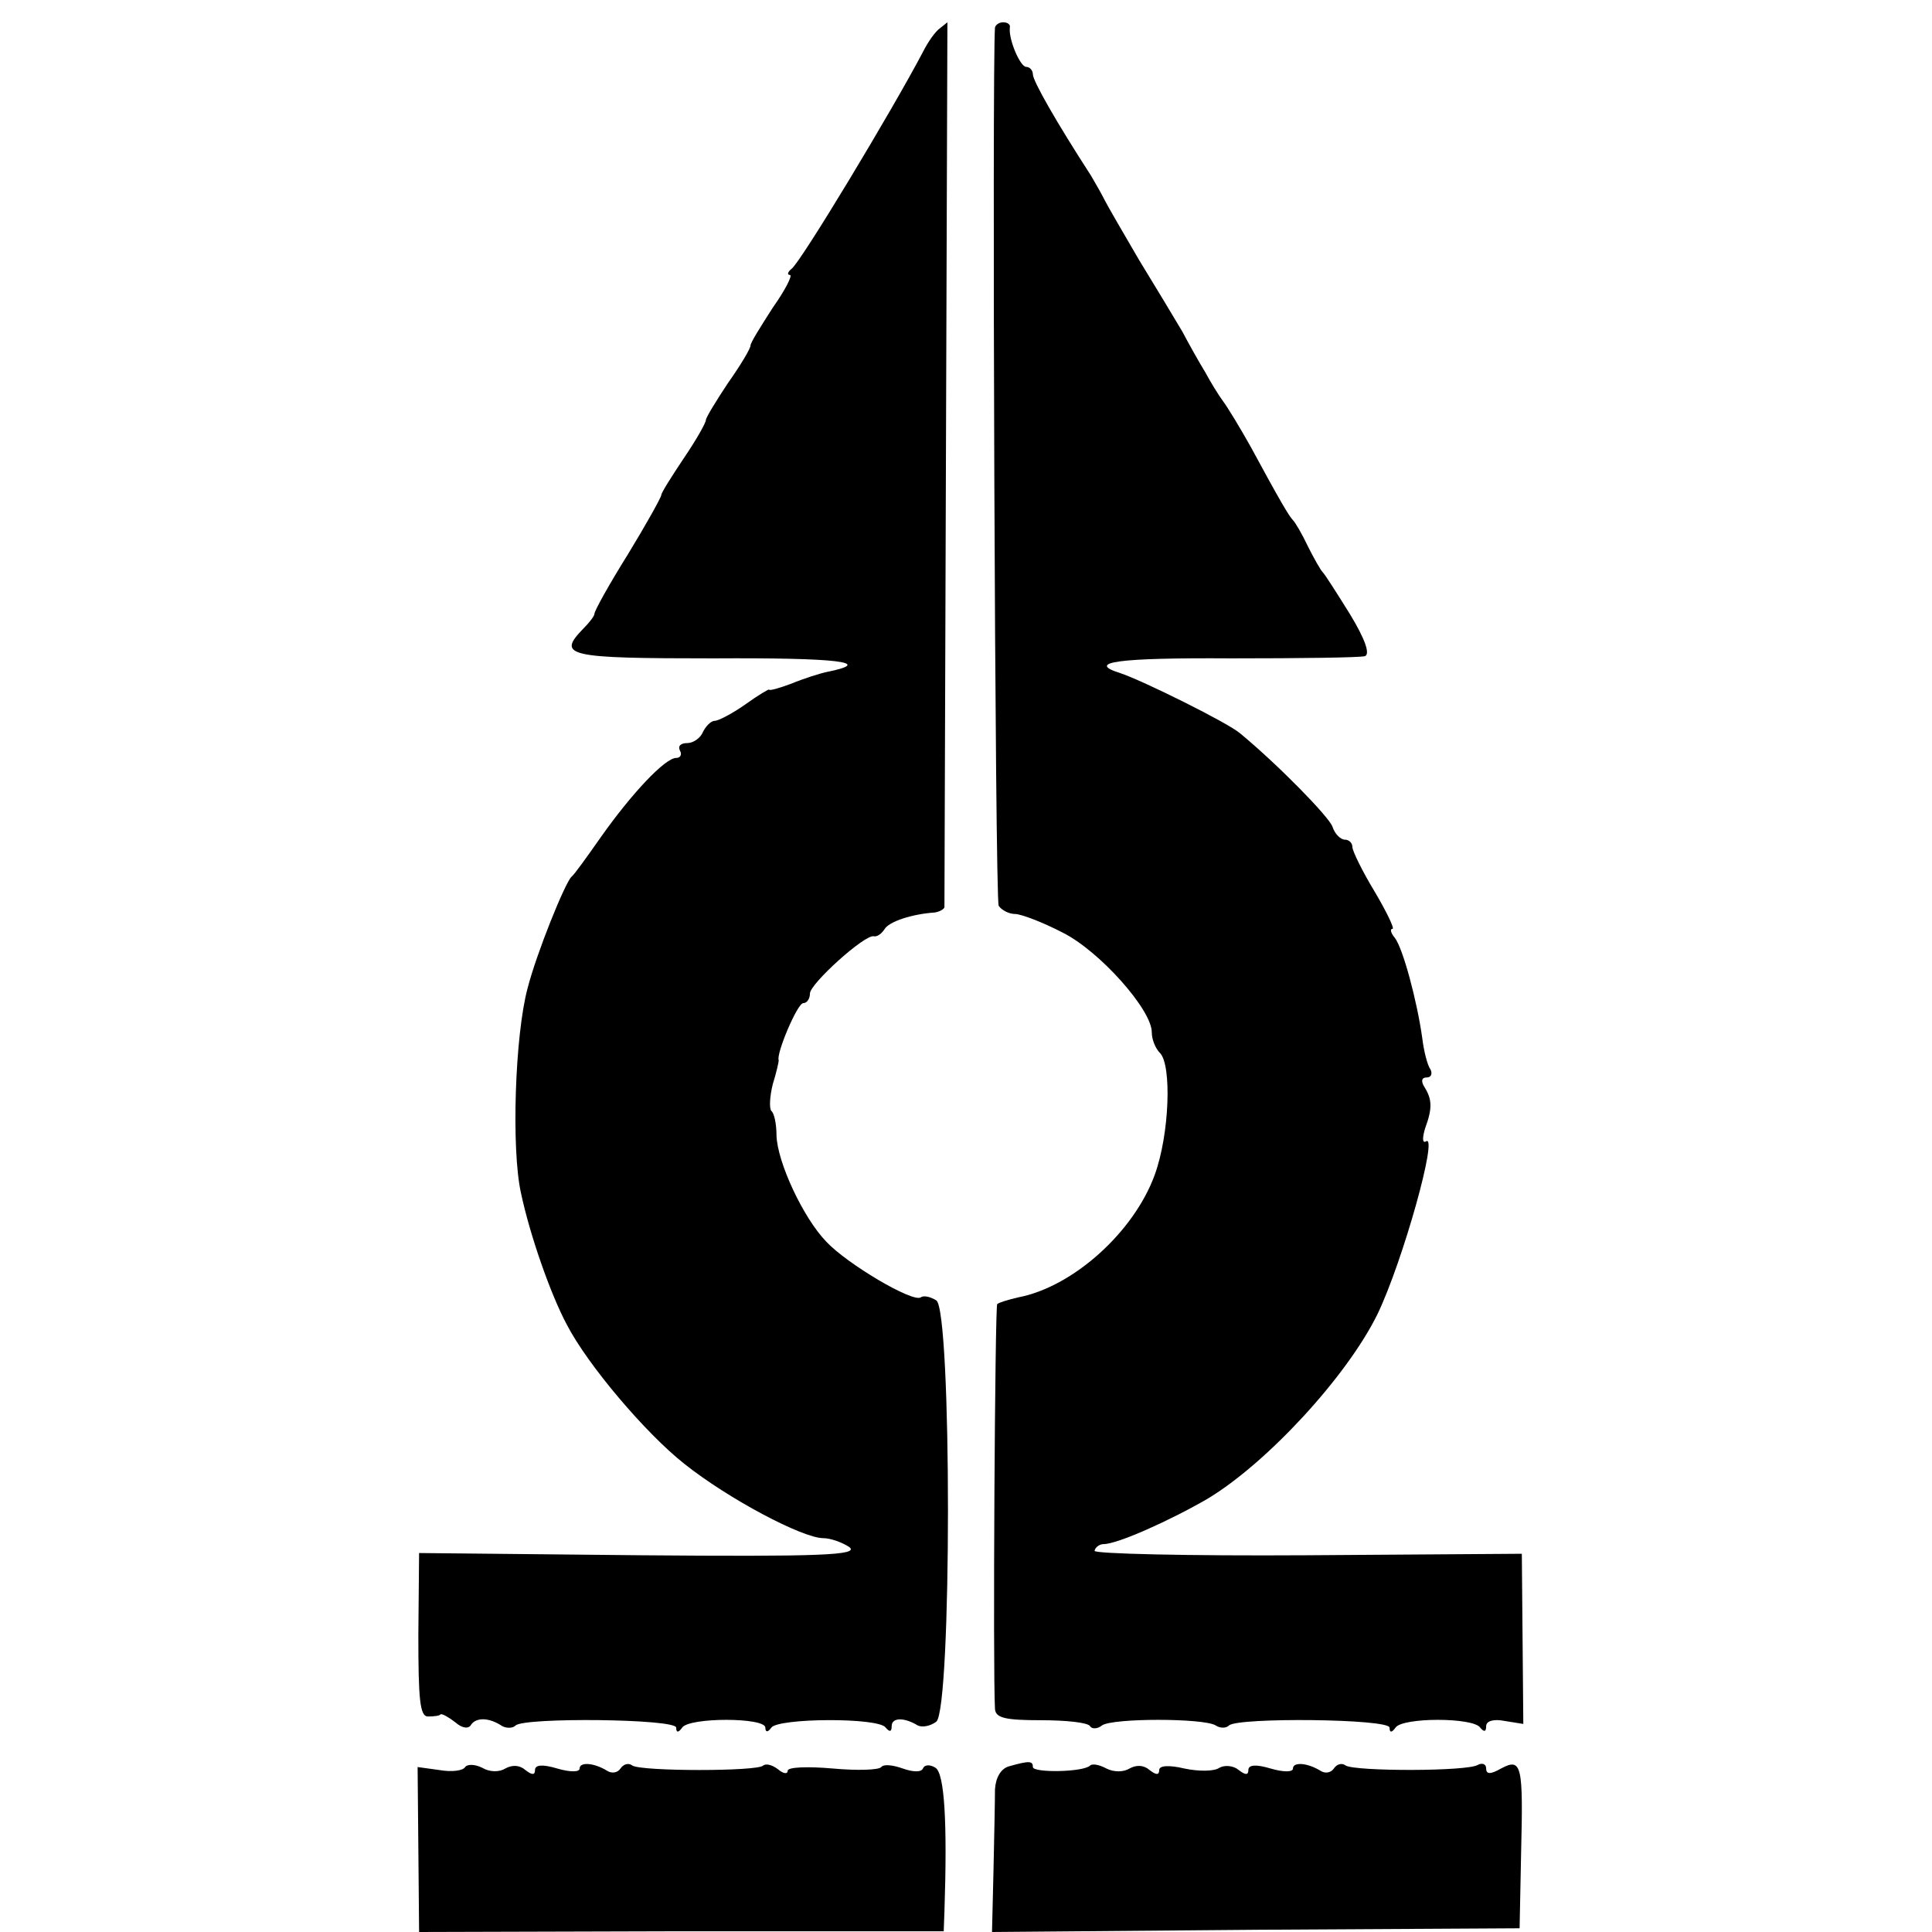 <?xml version="1.0" standalone="no"?>
<!DOCTYPE svg PUBLIC "-//W3C//DTD SVG 20010904//EN"
 "http://www.w3.org/TR/2001/REC-SVG-20010904/DTD/svg10.dtd">
<svg version="1.0" xmlns="http://www.w3.org/2000/svg"
 width="260pt" height="260pt" viewBox="0 0 260 260"
 preserveAspectRatio="xMidYMid meet">
<g transform="translate(0,260) scale(0.1,-0.1)"
fill="#000000" stroke="none">
<path d="M1265 2562 c-6 -4 -16 -18 -23 -32 -41 -78 -165 -284 -177 -292 -5
-4 -6 -8 -2 -8 4 0 -6 -20 -23 -44 -16 -25 -30 -47 -30 -51 0 -4 -13 -26 -30
-50 -16 -24 -30 -47 -30 -50 0 -4 -13 -27 -30 -52 -16 -24 -30 -46 -30 -49 0
-3 -20 -39 -45 -80 -25 -40 -45 -76 -45 -80 0 -3 -7 -12 -15 -20 -36 -37 -22
-40 175 -40 166 1 218 -5 154 -18 -10 -2 -32 -9 -49 -16 -16 -6 -30 -10 -30
-8 0 1 -14 -7 -32 -20 -17 -12 -36 -22 -41 -22 -5 0 -12 -7 -16 -15 -3 -8 -13
-15 -21 -15 -9 0 -13 -4 -10 -10 3 -5 1 -10 -5 -10 -15 0 -60 -48 -101 -106
-19 -27 -36 -51 -40 -54 -9 -9 -47 -103 -59 -150 -17 -63 -22 -216 -9 -275 12
-57 40 -137 62 -178 28 -54 106 -146 158 -187 59 -47 159 -100 187 -100 10 0
26 -6 35 -12 14 -11 -40 -13 -281 -11 l-298 3 -1 -110 c0 -87 2 -110 13 -110
8 0 16 1 17 3 2 1 11 -4 20 -11 9 -8 18 -9 21 -3 7 10 24 10 42 -2 6 -3 14 -3
18 1 12 11 216 9 216 -3 0 -7 3 -7 8 0 9 14 112 14 112 0 0 -6 3 -7 8 0 9 13
145 14 154 0 5 -6 8 -6 8 2 0 12 17 12 35 1 6 -3 17 -1 25 5 21 17 21 554 0
567 -8 5 -17 7 -21 4 -11 -7 -99 45 -127 75 -31 32 -66 107 -67 143 0 15 -3
30 -7 33 -3 4 -2 20 2 36 5 16 8 30 8 32 -4 8 25 77 33 77 5 0 9 6 9 13 0 13
74 80 86 77 4 -1 10 3 14 9 6 11 38 21 68 23 6 1 12 4 13 7 0 3 1 273 2 599 1
325 2 592 2 592 0 0 -5 -4 -10 -8z"/>
<path d="M1339 2563 c-4 -54 0 -1174 5 -1182 4 -6 14 -11 22 -11 8 0 37 -11
64 -25 50 -25 120 -104 120 -134 0 -10 5 -22 11 -28 16 -16 13 -109 -7 -164
-28 -77 -110 -151 -184 -165 -13 -3 -26 -7 -28 -9 -3 -3 -6 -492 -3 -545 1
-12 14 -15 62 -15 33 0 63 -3 66 -8 2 -4 10 -4 16 1 14 10 137 10 153 0 6 -4
14 -4 18 0 12 11 216 9 216 -3 0 -7 3 -7 8 0 9 14 105 14 114 0 5 -6 8 -6 8 2
0 7 10 10 25 7 l25 -4 -1 115 -1 114 -289 -2 c-159 -1 -288 2 -286 6 1 5 7 9
12 9 19 0 90 32 140 61 80 48 188 165 229 249 34 71 82 243 65 232 -5 -3 -5 5
-1 18 10 27 9 39 -1 55 -5 8 -4 13 3 13 6 0 8 5 5 11 -4 5 -9 25 -11 42 -7 50
-26 121 -37 135 -5 6 -7 12 -3 12 3 0 -8 23 -24 50 -17 28 -30 55 -30 60 0 6
-5 10 -10 10 -6 0 -14 8 -17 18 -6 14 -71 81 -124 125 -16 14 -131 71 -161 81
-48 15 -3 21 149 20 93 0 173 1 180 3 7 3 0 23 -20 56 -18 29 -34 54 -37 57
-3 3 -12 19 -20 35 -8 17 -17 32 -20 35 -5 5 -17 25 -57 99 -14 25 -31 53 -37
61 -6 8 -17 26 -24 39 -8 13 -22 38 -31 55 -10 17 -36 60 -58 96 -21 36 -42
72 -46 80 -4 8 -13 24 -19 34 -46 71 -78 127 -78 136 0 5 -4 10 -9 10 -8 0
-24 37 -22 53 1 4 -3 7 -9 7 -5 0 -10 -3 -11 -7z"/>
<path d="M626 222 c-3 -5 -18 -7 -35 -4 l-29 4 1 -111 1 -111 353 1 353 0 1
27 c4 121 0 185 -12 193 -8 5 -15 4 -17 -1 -2 -5 -13 -5 -27 0 -14 5 -26 6
-29 2 -3 -4 -32 -5 -65 -2 -34 3 -61 2 -61 -3 0 -5 -6 -4 -13 2 -8 6 -16 8
-20 5 -7 -8 -163 -8 -176 0 -5 4 -12 2 -16 -4 -4 -6 -12 -7 -18 -3 -18 11 -37
12 -37 3 0 -5 -13 -5 -30 0 -20 6 -30 5 -30 -2 0 -7 -4 -7 -13 0 -8 7 -18 7
-27 2 -8 -5 -21 -5 -31 1 -10 5 -20 5 -23 1z"/>
<path d="M1358 223 c-11 -3 -18 -15 -19 -31 0 -15 -1 -64 -2 -109 l-2 -83 355
3 355 2 2 100 c3 120 1 130 -27 115 -14 -8 -20 -8 -20 0 0 6 -5 8 -11 5 -13
-9 -164 -9 -178 -1 -5 4 -12 2 -16 -4 -4 -6 -12 -7 -18 -3 -18 11 -37 12 -37
3 0 -5 -13 -5 -30 0 -20 6 -30 5 -30 -2 0 -7 -4 -7 -13 0 -7 6 -19 7 -26 3 -7
-5 -28 -5 -47 -1 -21 5 -34 4 -34 -2 0 -7 -4 -7 -13 0 -8 7 -18 7 -27 2 -8 -5
-21 -5 -31 0 -9 5 -19 7 -22 4 -9 -9 -77 -10 -77 -2 0 8 -4 9 -32 1z"/>
</g>
</svg>
